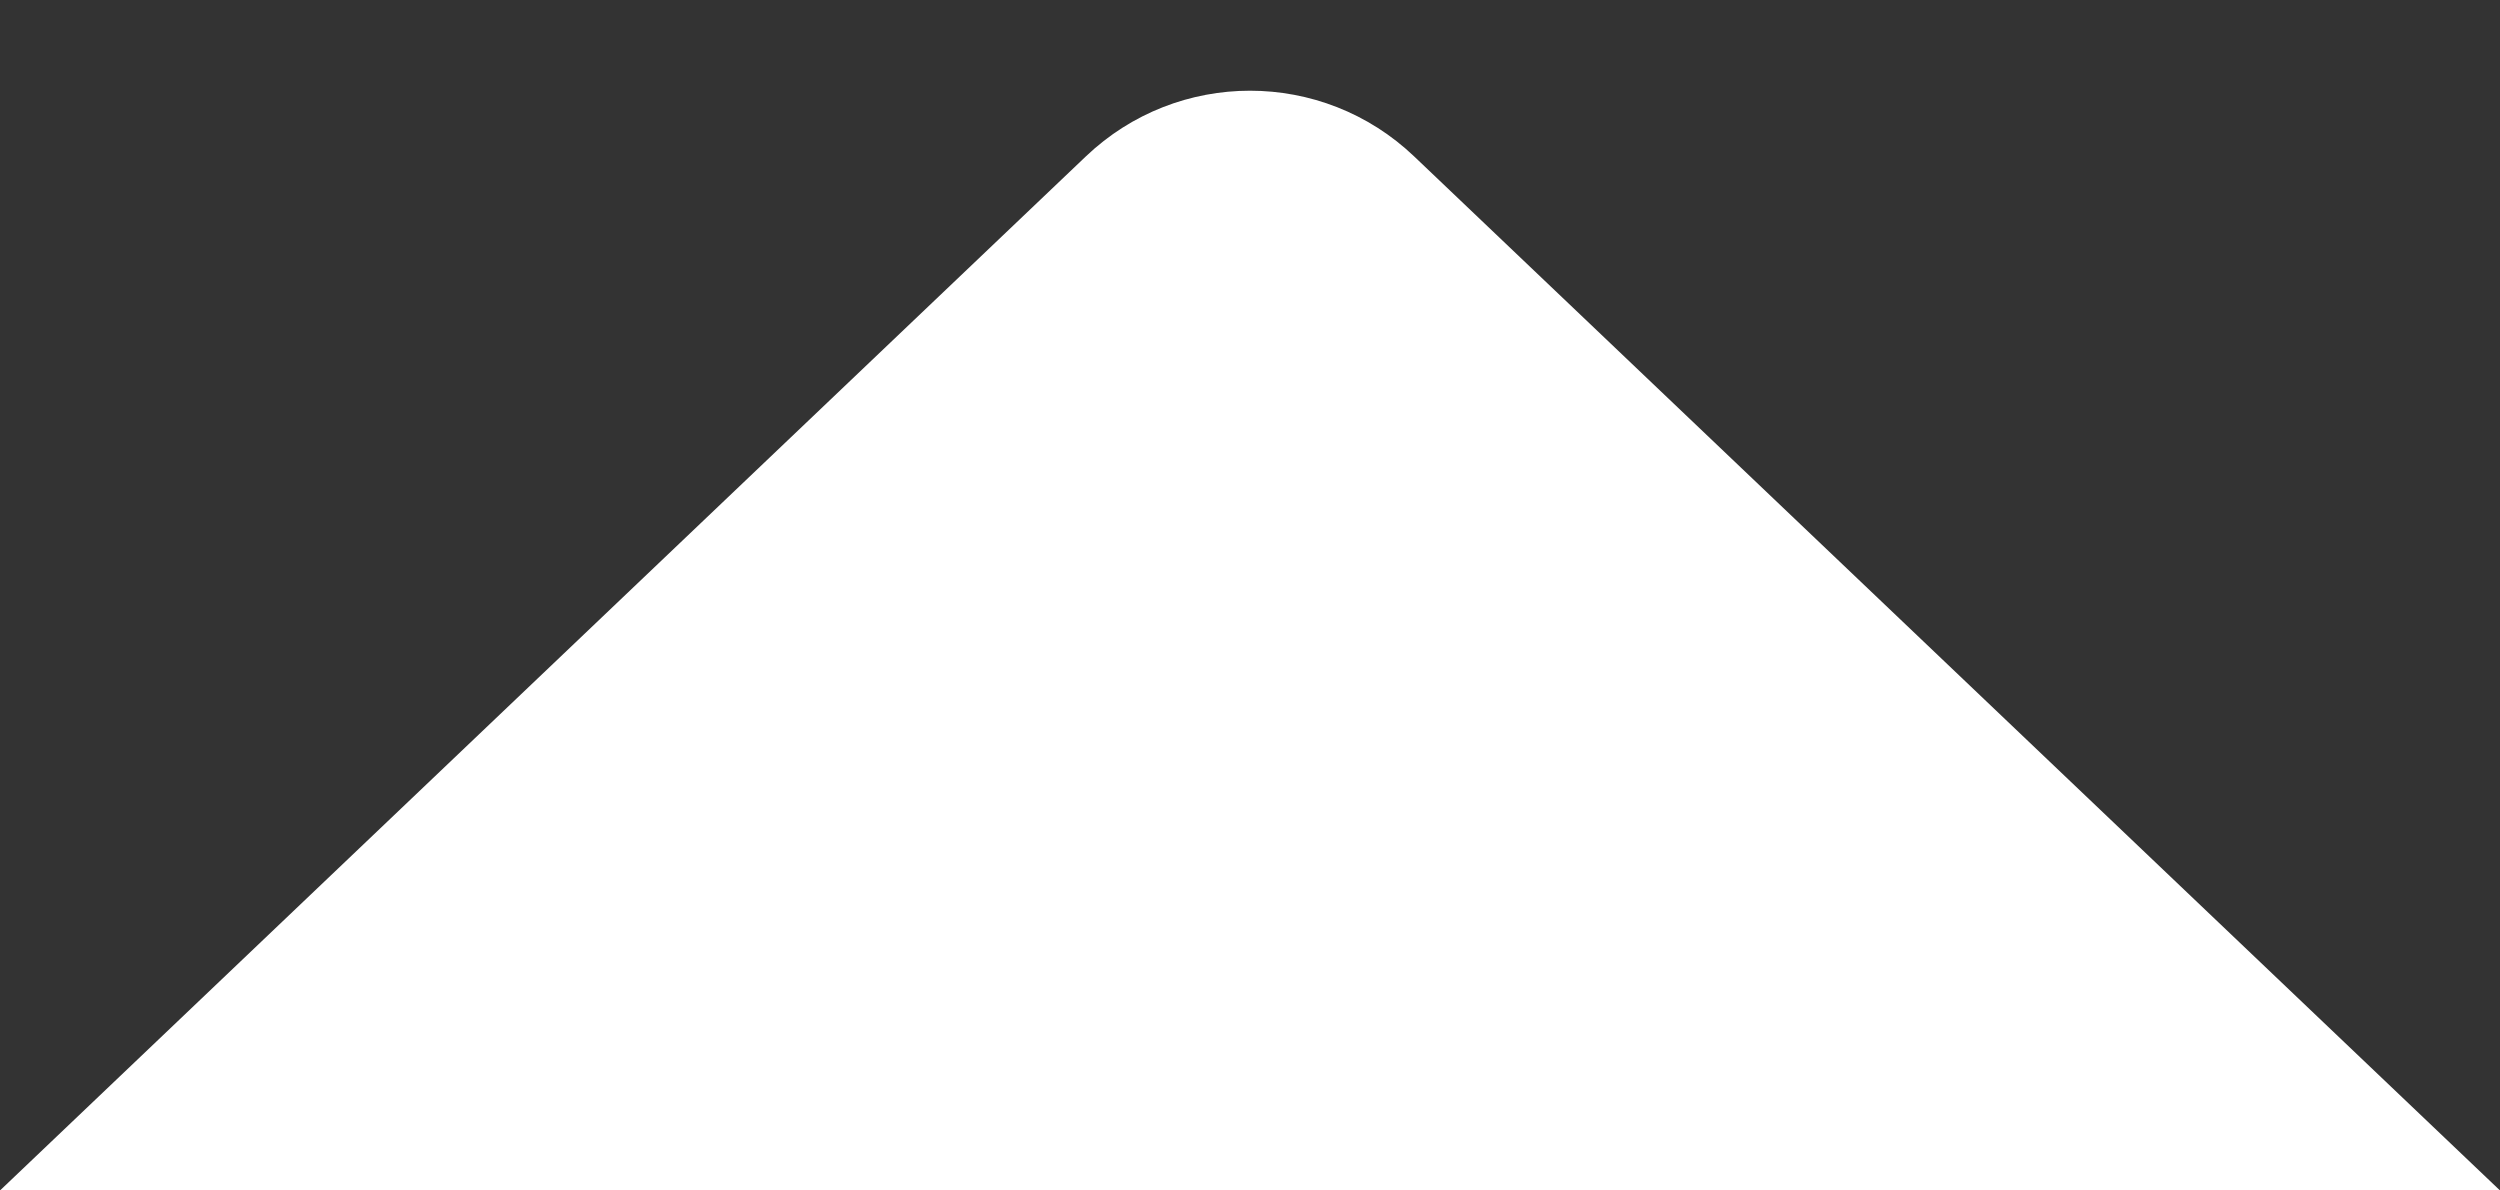 <svg class="menu_arrow" width="21" height="10" viewbox="0 0 21 10" fill="none" xmlns="http://www.w3.org/2000/svg">
	<rect width="100%" height="100%" fill="#333333" stroke="none"/>
	<path d="M21 10H0L9.121 1.314C9.893 0.578 11.107 0.578 11.879 1.314L21 10Z" fill="white"></path>
</svg>
